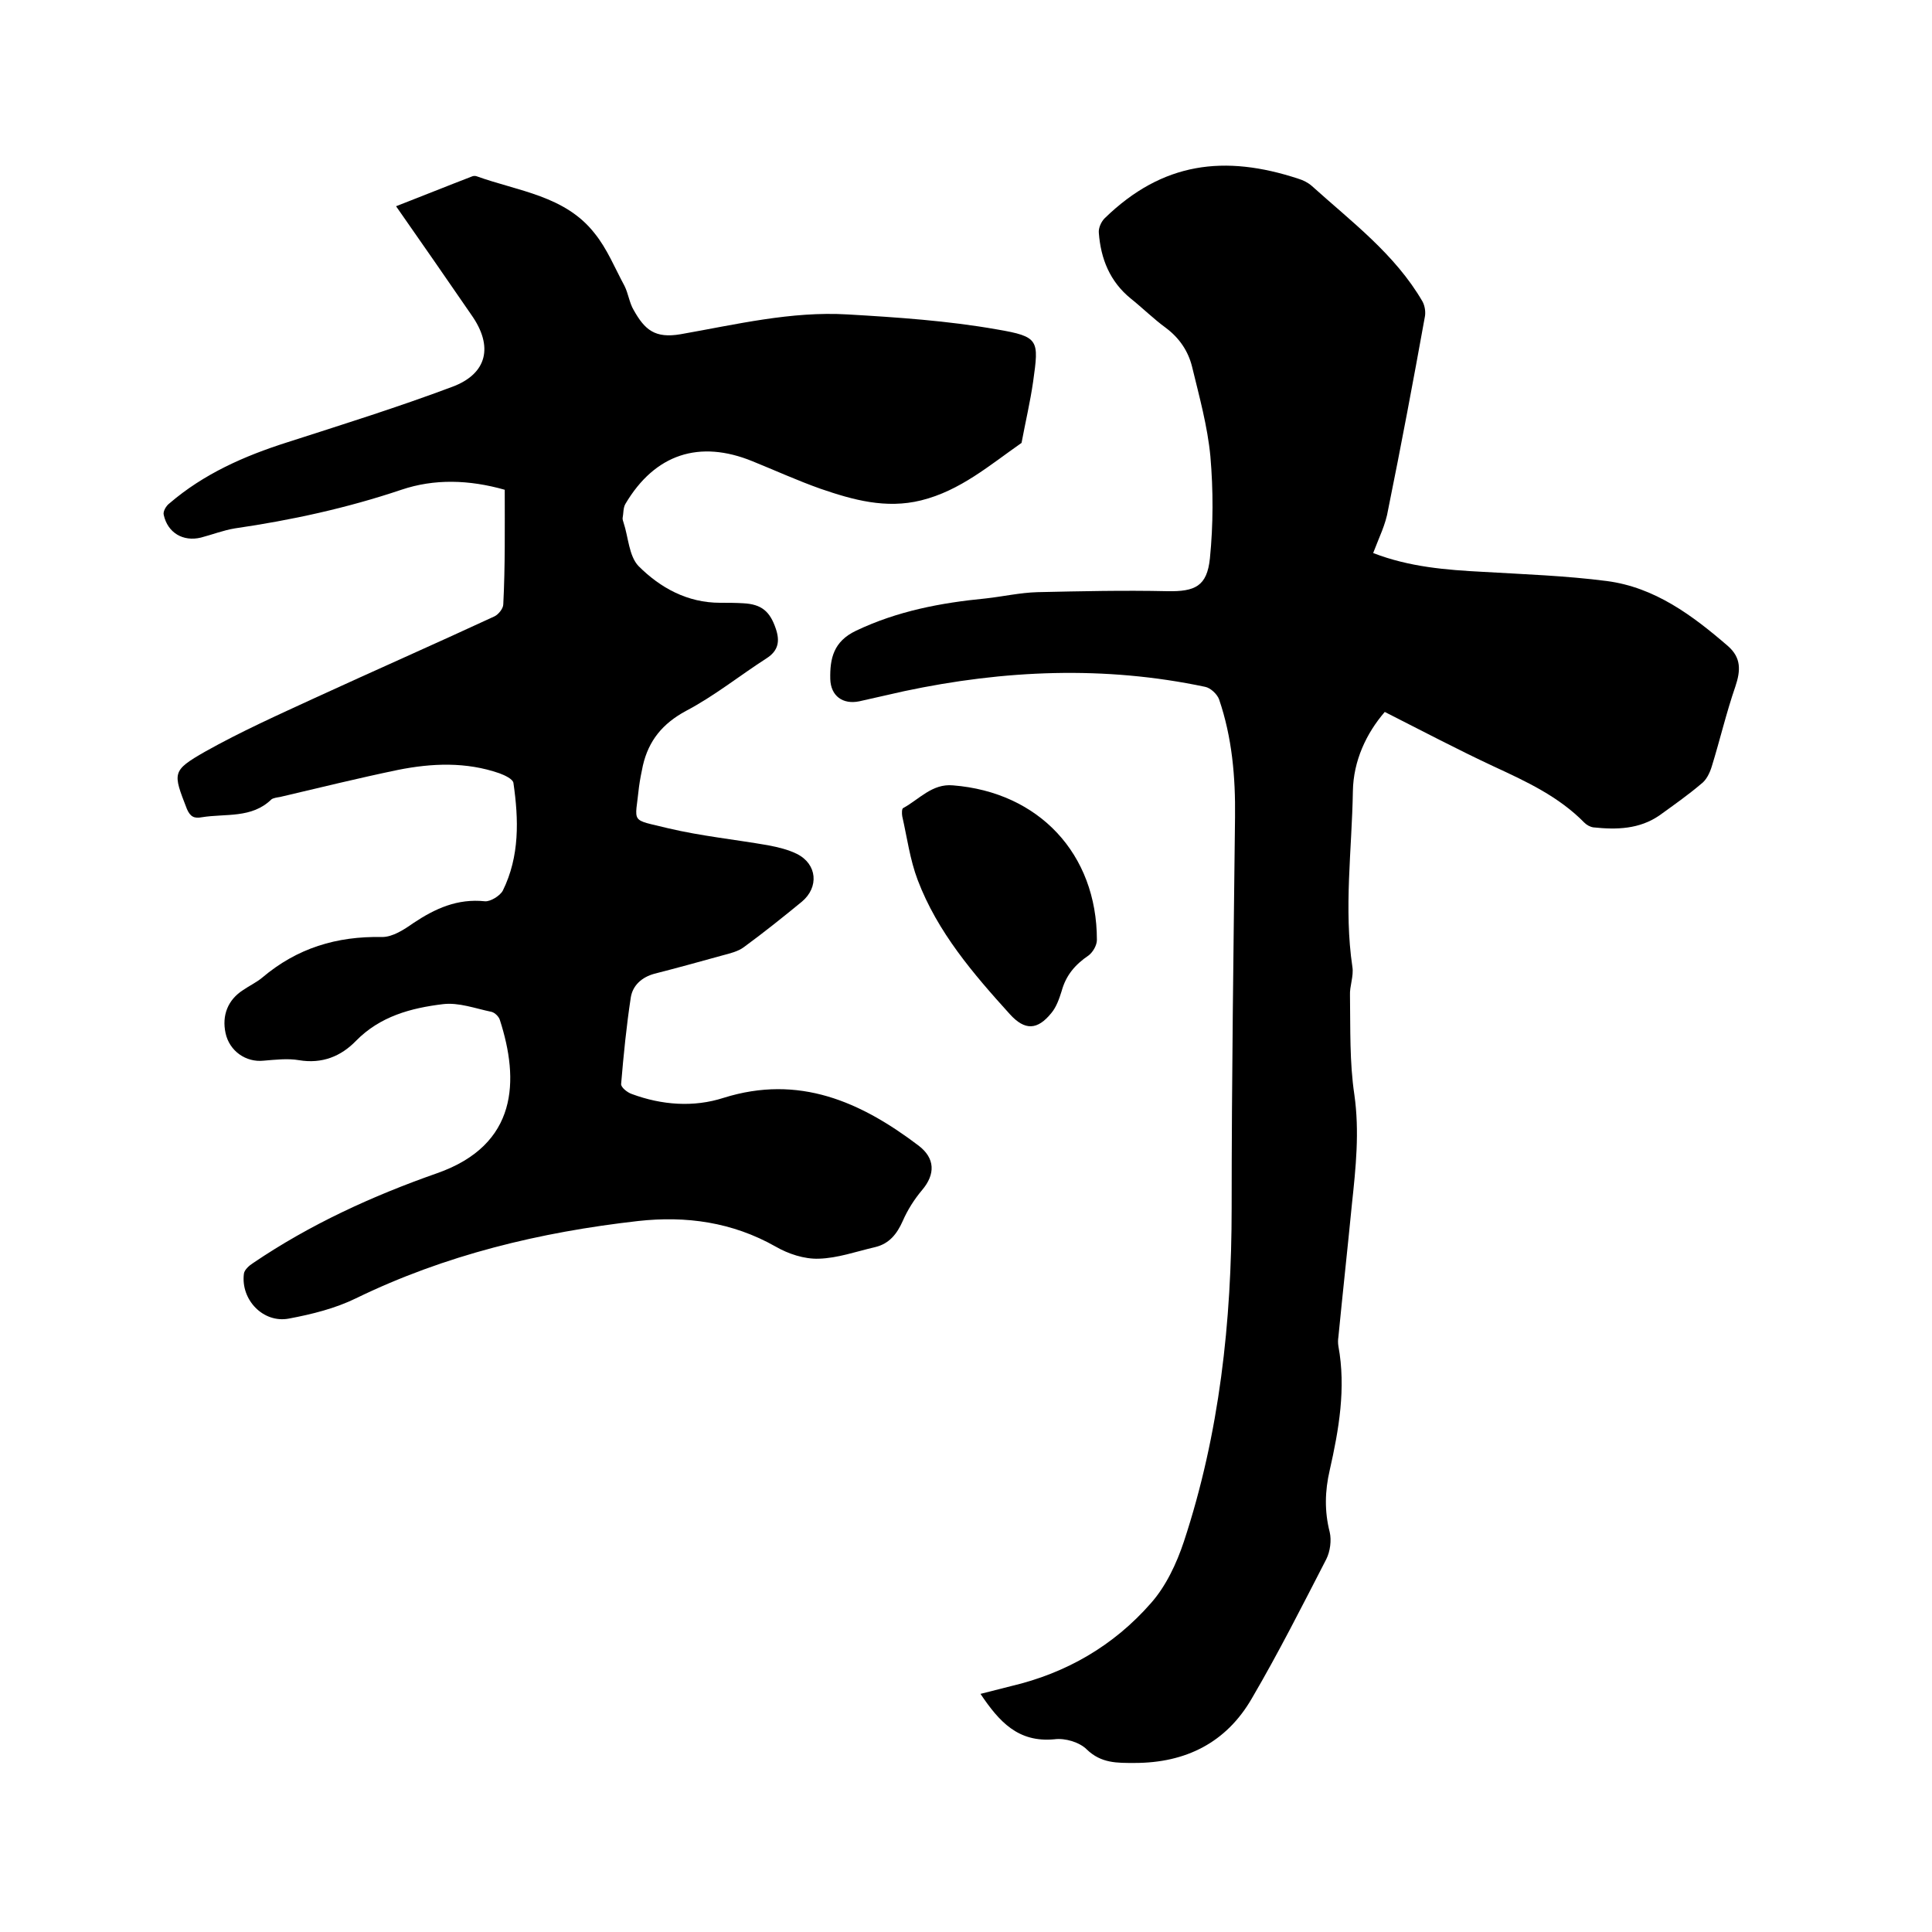 <svg enable-background="new 0 0 400 400" viewBox="0 0 400 400" xmlns="http://www.w3.org/2000/svg"><path d="m104.5 101.4c-7.4-2.1-14.6-2.3-21.4 0-11.3 3.8-22.8 6.3-34.5 8-2.4.4-4.7 1.3-7 1.9-3.7.9-6.9-1-7.7-4.7-.2-.7.5-1.9 1.2-2.4 7.1-6.1 15.5-9.8 24.3-12.6 11.5-3.7 23-7.3 34.2-11.5 7.3-2.7 8.6-8.4 4-14.9-5.1-7.4-10.2-14.8-15.6-22.5 5.4-2.1 10.6-4.2 15.8-6.2.3-.1.6-.1.9 0 8.6 3.1 18.3 4 24.4 11.8 2.6 3.2 4.2 7.2 6.2 10.9.8 1.6 1 3.5 1.9 5 2.3 4.1 4.4 5.9 9.7 5 11.4-2 22.9-4.8 34.6-4.1 10.3.6 20.7 1.3 30.9 3.1 8.8 1.5 8.7 2.2 7.5 10.8-.6 4.2-1.6 8.4-2.4 12.7-6.6 4.6-12.7 9.9-20.8 11.9-7.3 1.8-14.1-.1-20.8-2.4-4.8-1.7-9.4-3.8-14.1-5.7-11-4.5-20.2-1.5-26.3 8.8-.5.8-.4 2-.6 3 0 .3.1.6.2.9 1 3 1.1 6.9 3.1 9 4.5 4.5 10.1 7.6 16.9 7.6 1.6 0 3.2 0 4.8.1 3.8.2 5.5 1.7 6.7 5.2.9 2.6.6 4.6-1.9 6.2-5.6 3.6-10.8 7.8-16.7 10.9-4.8 2.6-7.7 6.1-8.9 11.3-.3 1.4-.6 2.9-.8 4.4-.8 7.8-2 6.6 6.1 8.6 6.8 1.6 13.7 2.3 20.6 3.5 2.1.4 4.2.9 6 1.8 4.2 2.1 4.6 6.9 1 9.9-3.9 3.2-7.9 6.4-12 9.4-1.2.9-2.9 1.3-4.4 1.7-4.7 1.3-9.4 2.6-14.1 3.8-2.6.7-4.5 2.4-4.9 4.9-.9 5.9-1.5 11.9-2 17.9-.1.7 1.3 1.8 2.2 2.1 6.2 2.3 12.8 2.8 19 .8 15.6-4.9 28.4.8 40.4 9.9 3.4 2.6 3.5 5.9.7 9.2-1.6 1.9-3 4.1-4 6.4-1.2 2.7-2.8 4.7-5.7 5.4-3.9.9-7.8 2.3-11.7 2.4-3 .1-6.3-1-8.9-2.5-9-5.1-18.6-6.4-28.5-5.3-20.3 2.3-39.9 7-58.4 16-4.3 2.1-9.1 3.3-13.9 4.2-5.3 1-10-3.9-9.3-9.3.1-.8 1.1-1.7 1.9-2.2 11.8-8 24.7-13.9 38.1-18.6 16.8-5.9 17-19.3 13-31.7-.2-.7-1-1.5-1.7-1.7-3.4-.7-6.8-2-10.1-1.6-6.6.8-13 2.5-18 7.6-3.1 3.2-7 4.8-11.8 4-2.3-.4-4.9-.1-7.3.1-3.7.4-7.1-2-7.9-5.7s.5-6.9 3.6-8.9c1.3-.9 2.8-1.6 4-2.6 7.2-6.1 15.4-8.6 24.8-8.4 2.2 0 4.5-1.5 6.5-2.9 4.5-3 9.1-5.1 14.8-4.5 1.1.1 3.1-1.1 3.7-2.2 3.5-7.1 3.3-14.7 2.2-22.3-.1-.8-1.8-1.6-2.9-2-6.9-2.4-14-2.1-21-.7-8.2 1.7-16.3 3.7-24.4 5.6-.6.1-1.4.2-1.8.5-4.1 4-9.5 2.9-14.4 3.7-1.6.3-2.4-.1-3.1-1.7-2.9-7.5-3.2-7.9 3.8-11.9 7.3-4.1 15.1-7.6 22.7-11.1 12.4-5.7 24.9-11.2 37.2-16.9.8-.4 1.8-1.6 1.8-2.5.4-7.9.3-15.7.3-23.7z"/><path d="m284.3 114.5c7.5 2.9 15.1 3.5 22.8 3.9 8.5.5 17.1.8 25.6 1.9 9.9 1.3 17.7 7.1 25.1 13.5 2.7 2.4 2.6 5 1.5 8.3-1.9 5.5-3.2 11.1-4.9 16.6-.4 1.3-1.1 2.8-2.2 3.6-2.7 2.3-5.7 4.4-8.6 6.5-4.2 2.9-8.9 3-13.7 2.5-.7-.1-1.4-.5-1.9-1-5.3-5.4-12-8.5-18.7-11.6-7.5-3.5-14.9-7.4-22.6-11.3-3.8 4.4-6.5 10.1-6.6 16.4-.2 12.1-1.9 24.3-.1 36.4.3 1.9-.6 4-.5 5.9.1 6.9-.1 13.8.9 20.5 1.1 7.7.3 15.2-.5 22.7-.9 9.2-1.9 18.3-2.8 27.5-.1.6-.1 1.3 0 1.9 1.6 8.7.1 17.3-1.8 25.7-1 4.3-1.1 8.5 0 12.8.4 1.7.1 4-.7 5.6-5 9.7-9.9 19.4-15.4 28.8-5.3 9.2-13.7 13.4-24.3 13.4-3.6 0-6.9.1-9.9-2.8-1.5-1.5-4.5-2.4-6.7-2.1-7.5.7-11.4-3.6-15.3-9.4 2.3-.6 4.3-1.1 6.3-1.6 11.5-2.7 21.3-8.4 29-17.2 3.1-3.5 5.3-8.2 6.8-12.7 7.4-22.4 9.9-45.6 9.9-69.1 0-27 .4-54 .7-80.9.1-8.3-.6-16.5-3.3-24.4-.4-1.1-1.8-2.4-2.9-2.6-20.8-4.4-41.6-3.5-62.3.9-3.1.7-6.2 1.4-9.3 2.1-3.4.7-5.9-1.1-6-4.6-.1-4.3.7-7.8 5.3-10 8.6-4.1 17.6-5.8 26.9-6.7 3.6-.4 7.1-1.2 10.7-1.3 9-.2 17.9-.4 26.9-.2 5.7.1 8.2-1 8.8-6.8.7-7 .7-14.1.1-21.1-.6-6.3-2.3-12.4-3.8-18.6-.8-3.2-2.6-5.9-5.4-8-2.6-1.9-4.8-4.1-7.3-6.1-4.3-3.5-6.2-8.2-6.6-13.6-.1-1 .5-2.3 1.2-3 12-11.7 24.9-13.2 40.1-8.2 1 .3 2 .8 2.8 1.5 8.2 7.4 17.2 14.1 22.9 23.9.5.9.7 2.2.5 3.2-2.4 13.3-4.9 26.6-7.6 39.9-.5 3.1-1.9 5.8-3.1 9z"/><path d="m197.3 162.6c17.8 1.4 29.8 14.2 29.8 32 0 1.1-.8 2.5-1.7 3.2-2.8 1.9-4.7 4.1-5.6 7.4-.5 1.6-1.1 3.3-2.1 4.5-2.9 3.6-5.5 3.7-8.6.3-7.6-8.4-15-17-19.1-27.8-1.6-4.2-2.2-8.8-3.2-13.2-.1-.6-.1-1.6.2-1.7 3.3-1.8 6-5.1 10.3-4.7z"/></svg>